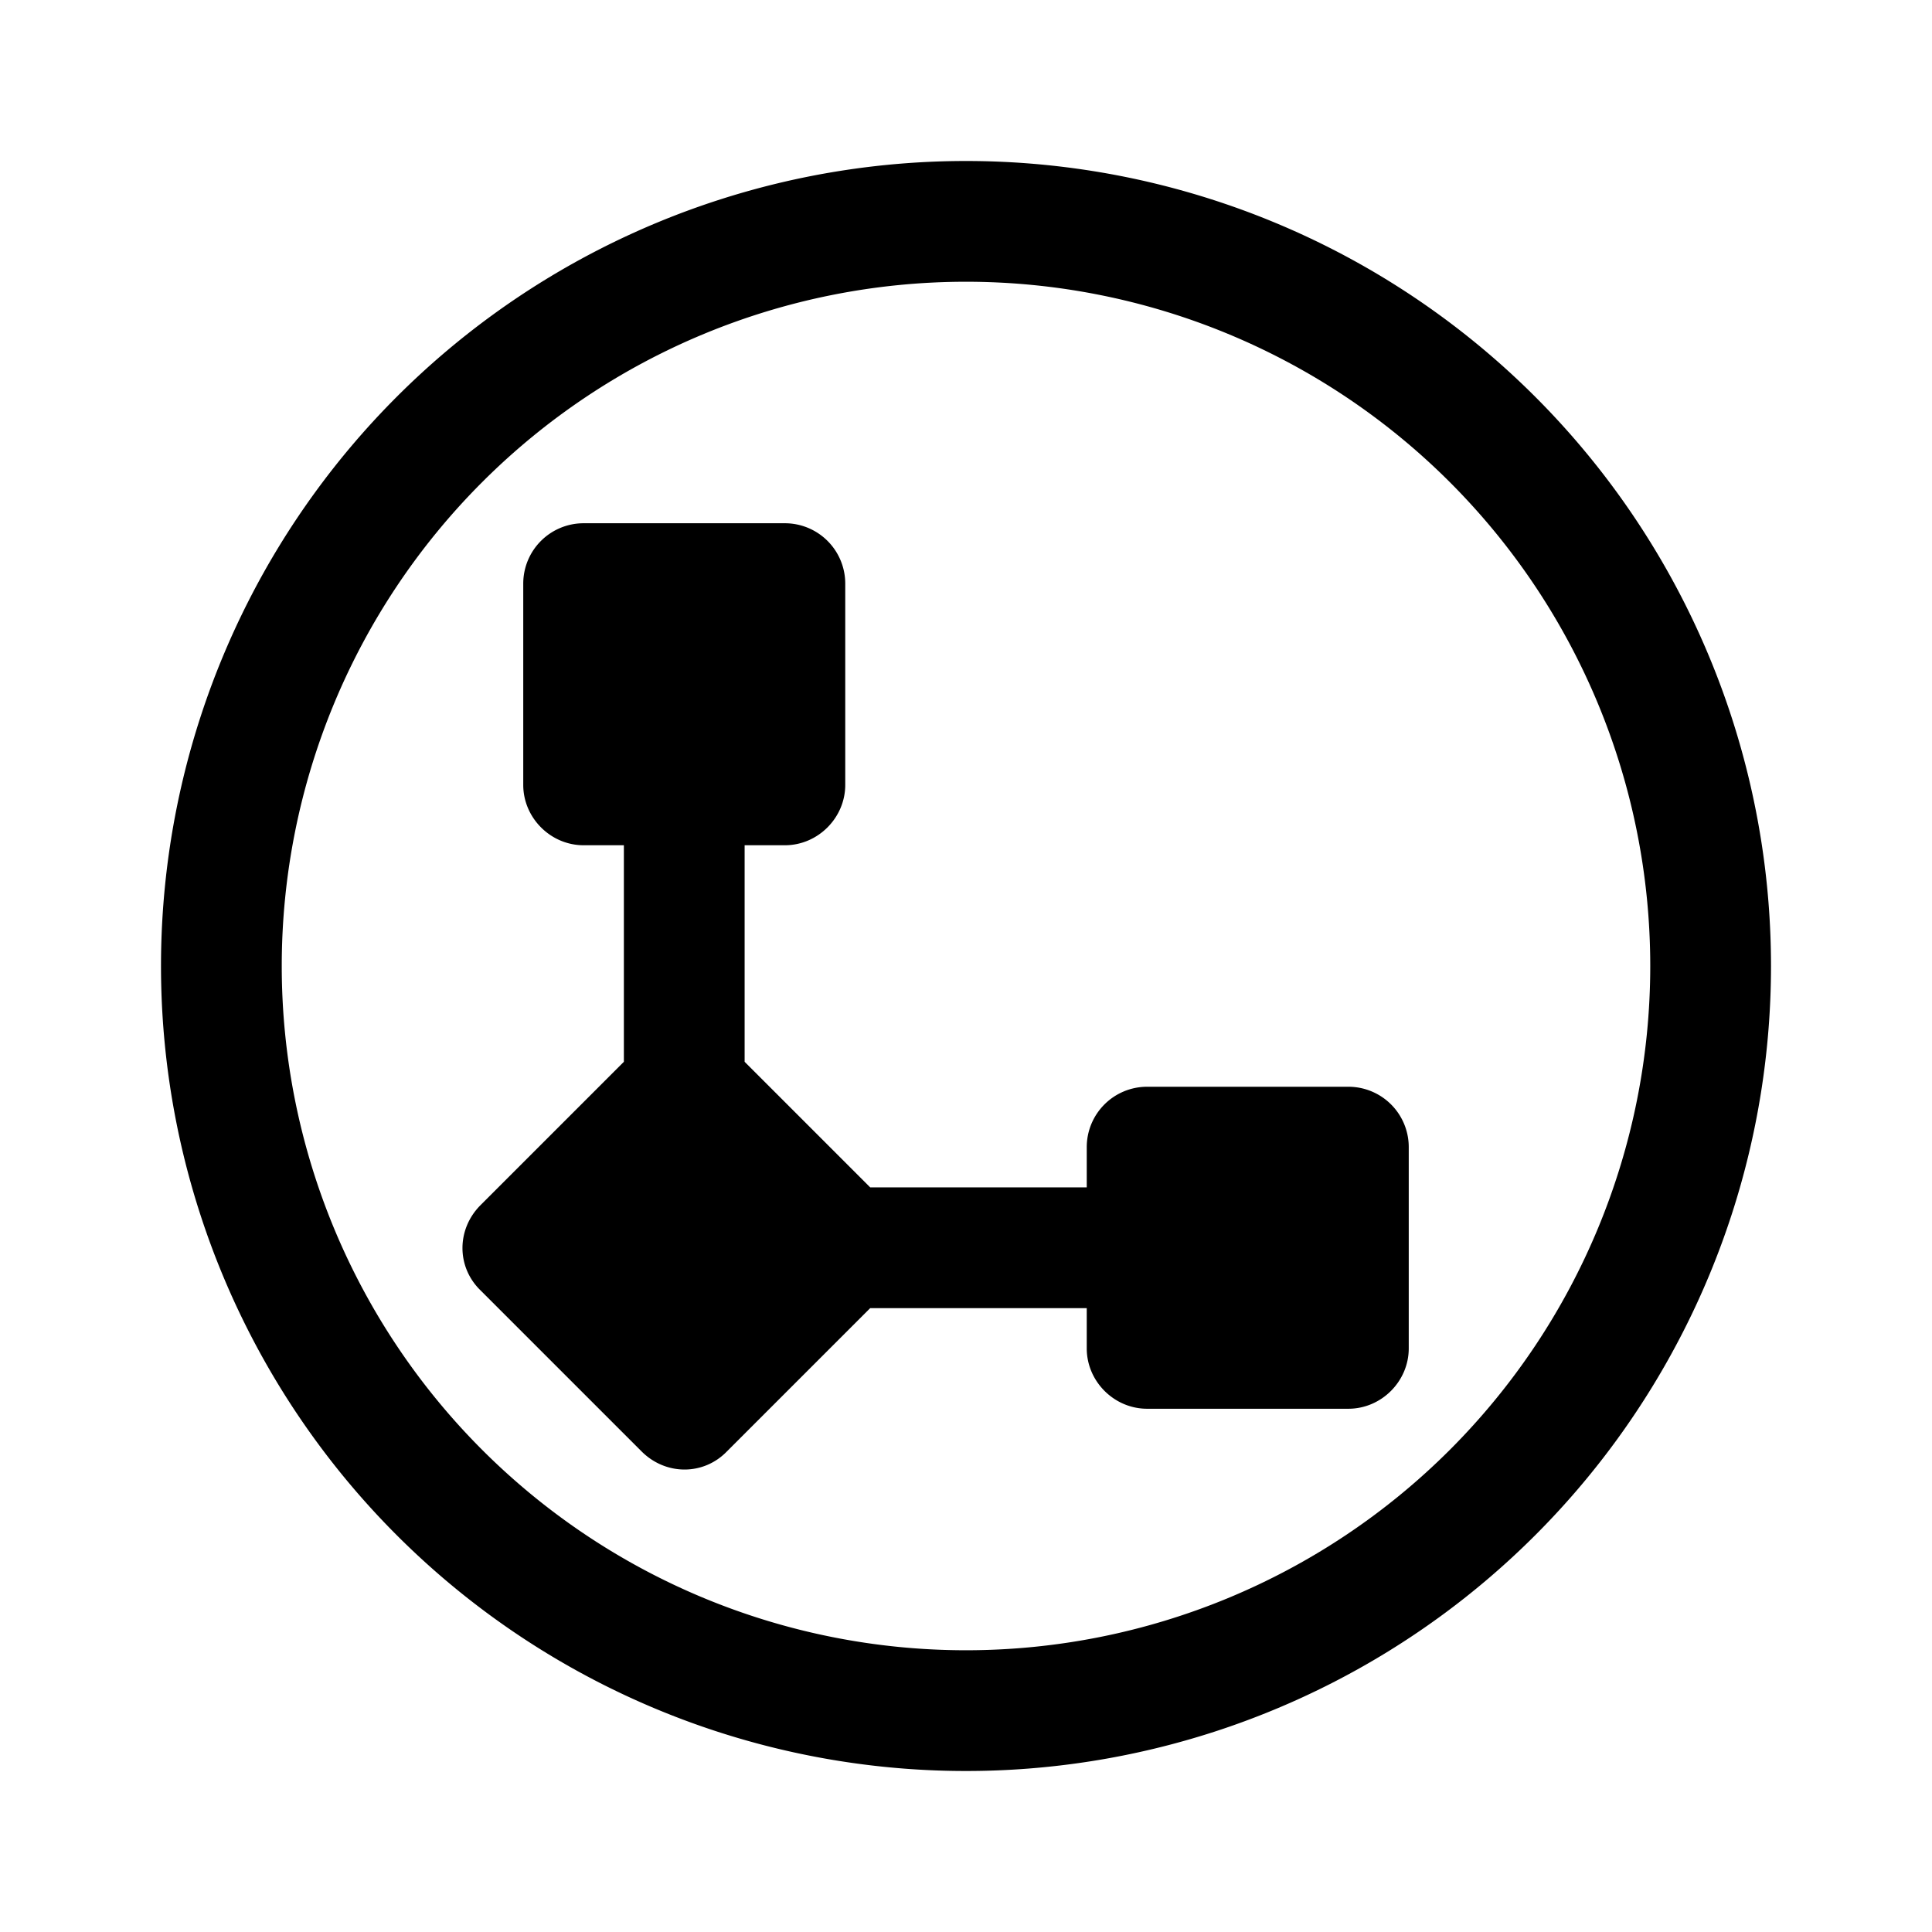 <svg width="24" height="24" viewBox="0 0 24 24" xmlns="http://www.w3.org/2000/svg"><path d="M7.25 6.5a.75.75 0 0 0-.75.75v2.5c0 .41.34.75.75.75h.5v2.69l-1.78 1.78c-.3.3-.3.77 0 1.06l2 2c.3.3.77.3 1.06 0l1.78-1.78h2.69v.5c0 .41.34.75.75.75h2.5c.41 0 .75-.34.75-.75v-2.5a.75.75 0 0 0-.75-.75h-2.5a.75.75 0 0 0-.75.75v.5h-2.69l-1.56-1.56V10.5h.5c.41 0 .75-.34.75-.75v-2.5a.75.75 0 0 0-.75-.75h-2.5ZM2 12a10 10 0 1 1 20 0 10 10 0 0 1-20 0Zm10-8.5a8.5 8.5 0 1 0 0 17 8.5 8.5 0 0 0 0-17Z"/></svg>